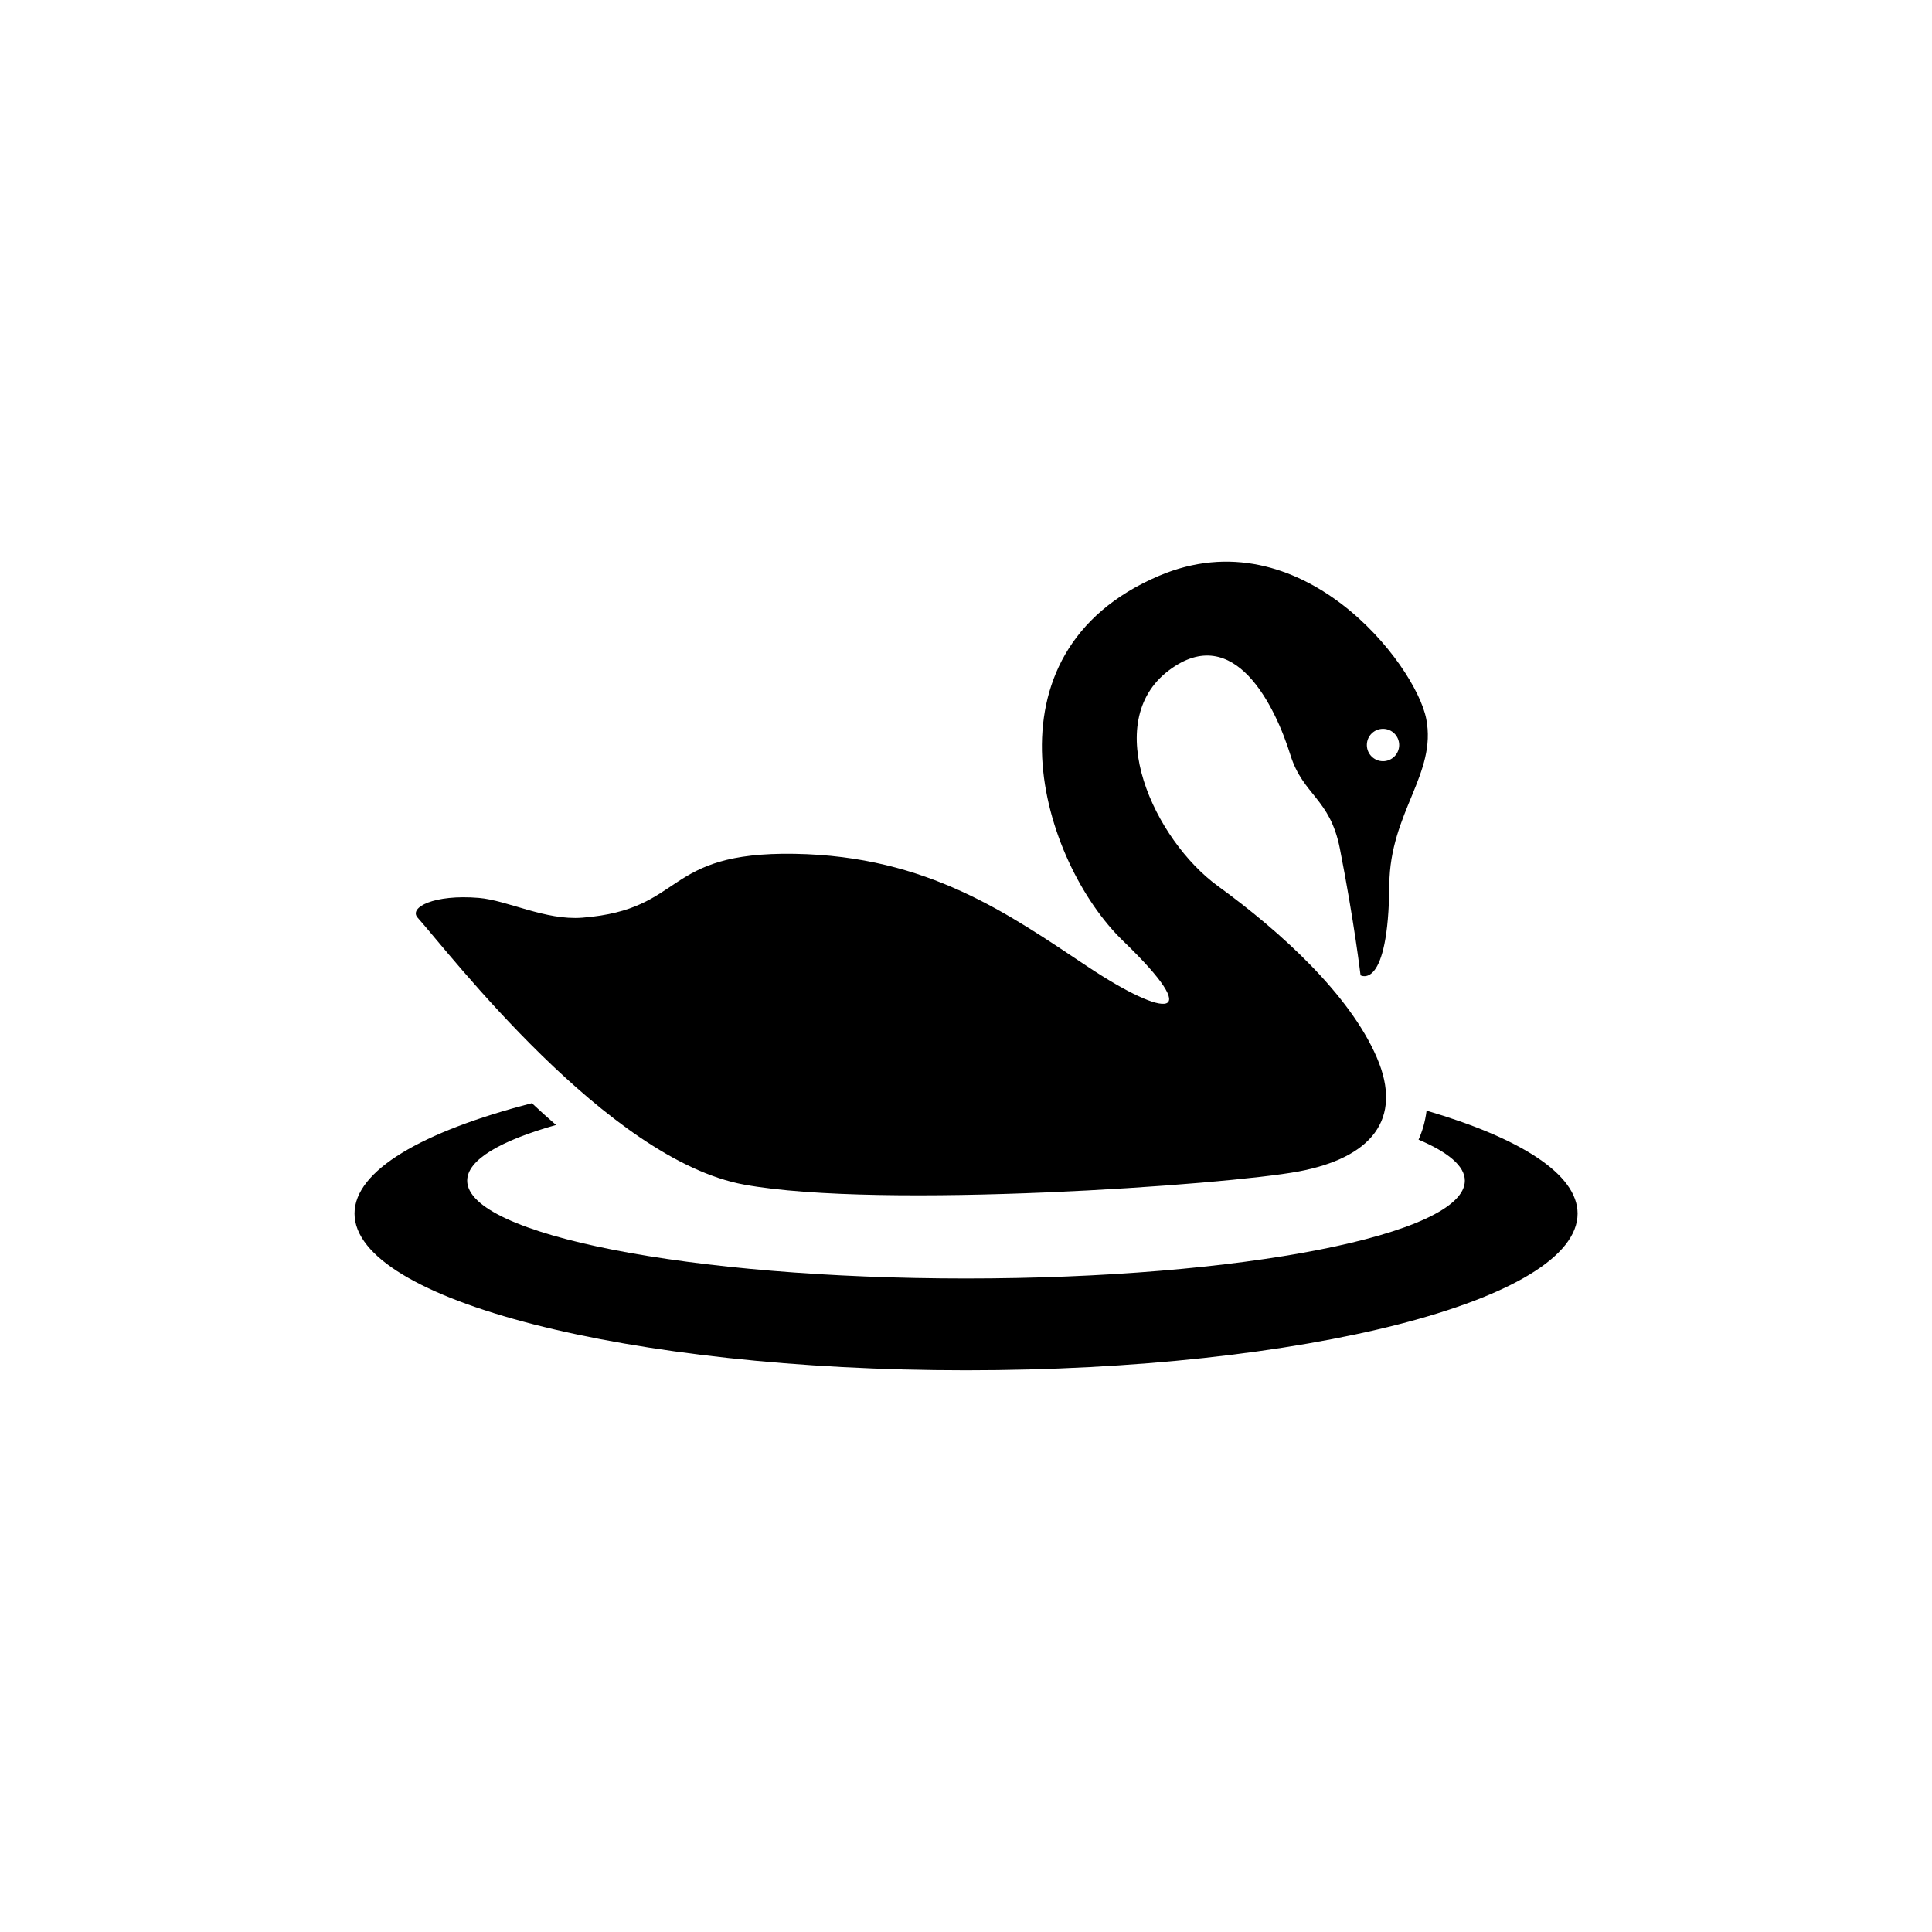 <?xml version="1.0" encoding="utf-8"?>
<!-- Generator: Adobe Illustrator 16.0.0, SVG Export Plug-In . SVG Version: 6.00 Build 0)  -->
<!DOCTYPE svg PUBLIC "-//W3C//DTD SVG 1.1//EN" "http://www.w3.org/Graphics/SVG/1.1/DTD/svg11.dtd">
<svg version="1.1" id="Layer_1" xmlns="http://www.w3.org/2000/svg" xmlns:xlink="http://www.w3.org/1999/xlink" x="0px" y="0px"
	 width="50px" height="50px" viewBox="0 0 50 50" enable-background="new 0 0 50 50" xml:space="preserve">
<g>
	<path d="M36.92,28.743c-0.037,0.293-0.114,0.544-0.208,0.751c0.761,0.323,1.198,0.681,1.198,1.061c0,1.398-5.78,2.532-12.91,2.532
		c-7.129,0-12.909-1.134-12.909-2.532c0-0.536,0.853-1.032,2.299-1.441c-0.211-0.183-0.419-0.371-0.625-0.564
		c-2.836,0.733-4.59,1.742-4.59,2.856c0,2.24,7.086,4.057,15.826,4.057c8.741,0,15.827-1.816,15.827-4.057
		C40.826,30.385,39.346,29.456,36.92,28.743z"/>
	<path d="M19.264,30.659c3.543,0.643,12.477,0.008,14.34-0.341s2.727-1.336,2.025-2.957s-2.468-3.236-4.108-4.428
		s-3.063-4.234-1.27-5.584c1.703-1.282,2.761,0.957,3.144,2.188c0.326,1.048,1.023,1.118,1.28,2.421
		c0.373,1.898,0.536,3.283,0.536,3.283s0.722,0.419,0.745-2.352c0.016-1.863,1.234-2.864,0.955-4.285s-3.249-5.263-6.916-3.702
		c-4.704,2.002-3.05,7.405-0.925,9.454c2.125,2.049,1.135,2.026-0.91,0.668c-2.045-1.358-4.137-2.869-7.595-2.927
		c-3.458-0.057-2.79,1.441-5.495,1.653c-0.954,0.075-1.938-0.45-2.678-0.512c-1.163-0.097-1.82,0.249-1.583,0.512
		C11.623,24.66,15.721,30.015,19.264,30.659z M35.793,18.862c0.231,0,0.418,0.188,0.418,0.419c0,0.231-0.188,0.419-0.418,0.419
		c-0.232,0-0.419-0.188-0.419-0.419C35.374,19.049,35.561,18.862,35.793,18.862z"/>
</g>
<g id="Ribbon_6">
	<g id="Regal_Vector_Pack_02">
	</g>
</g>
</svg>
